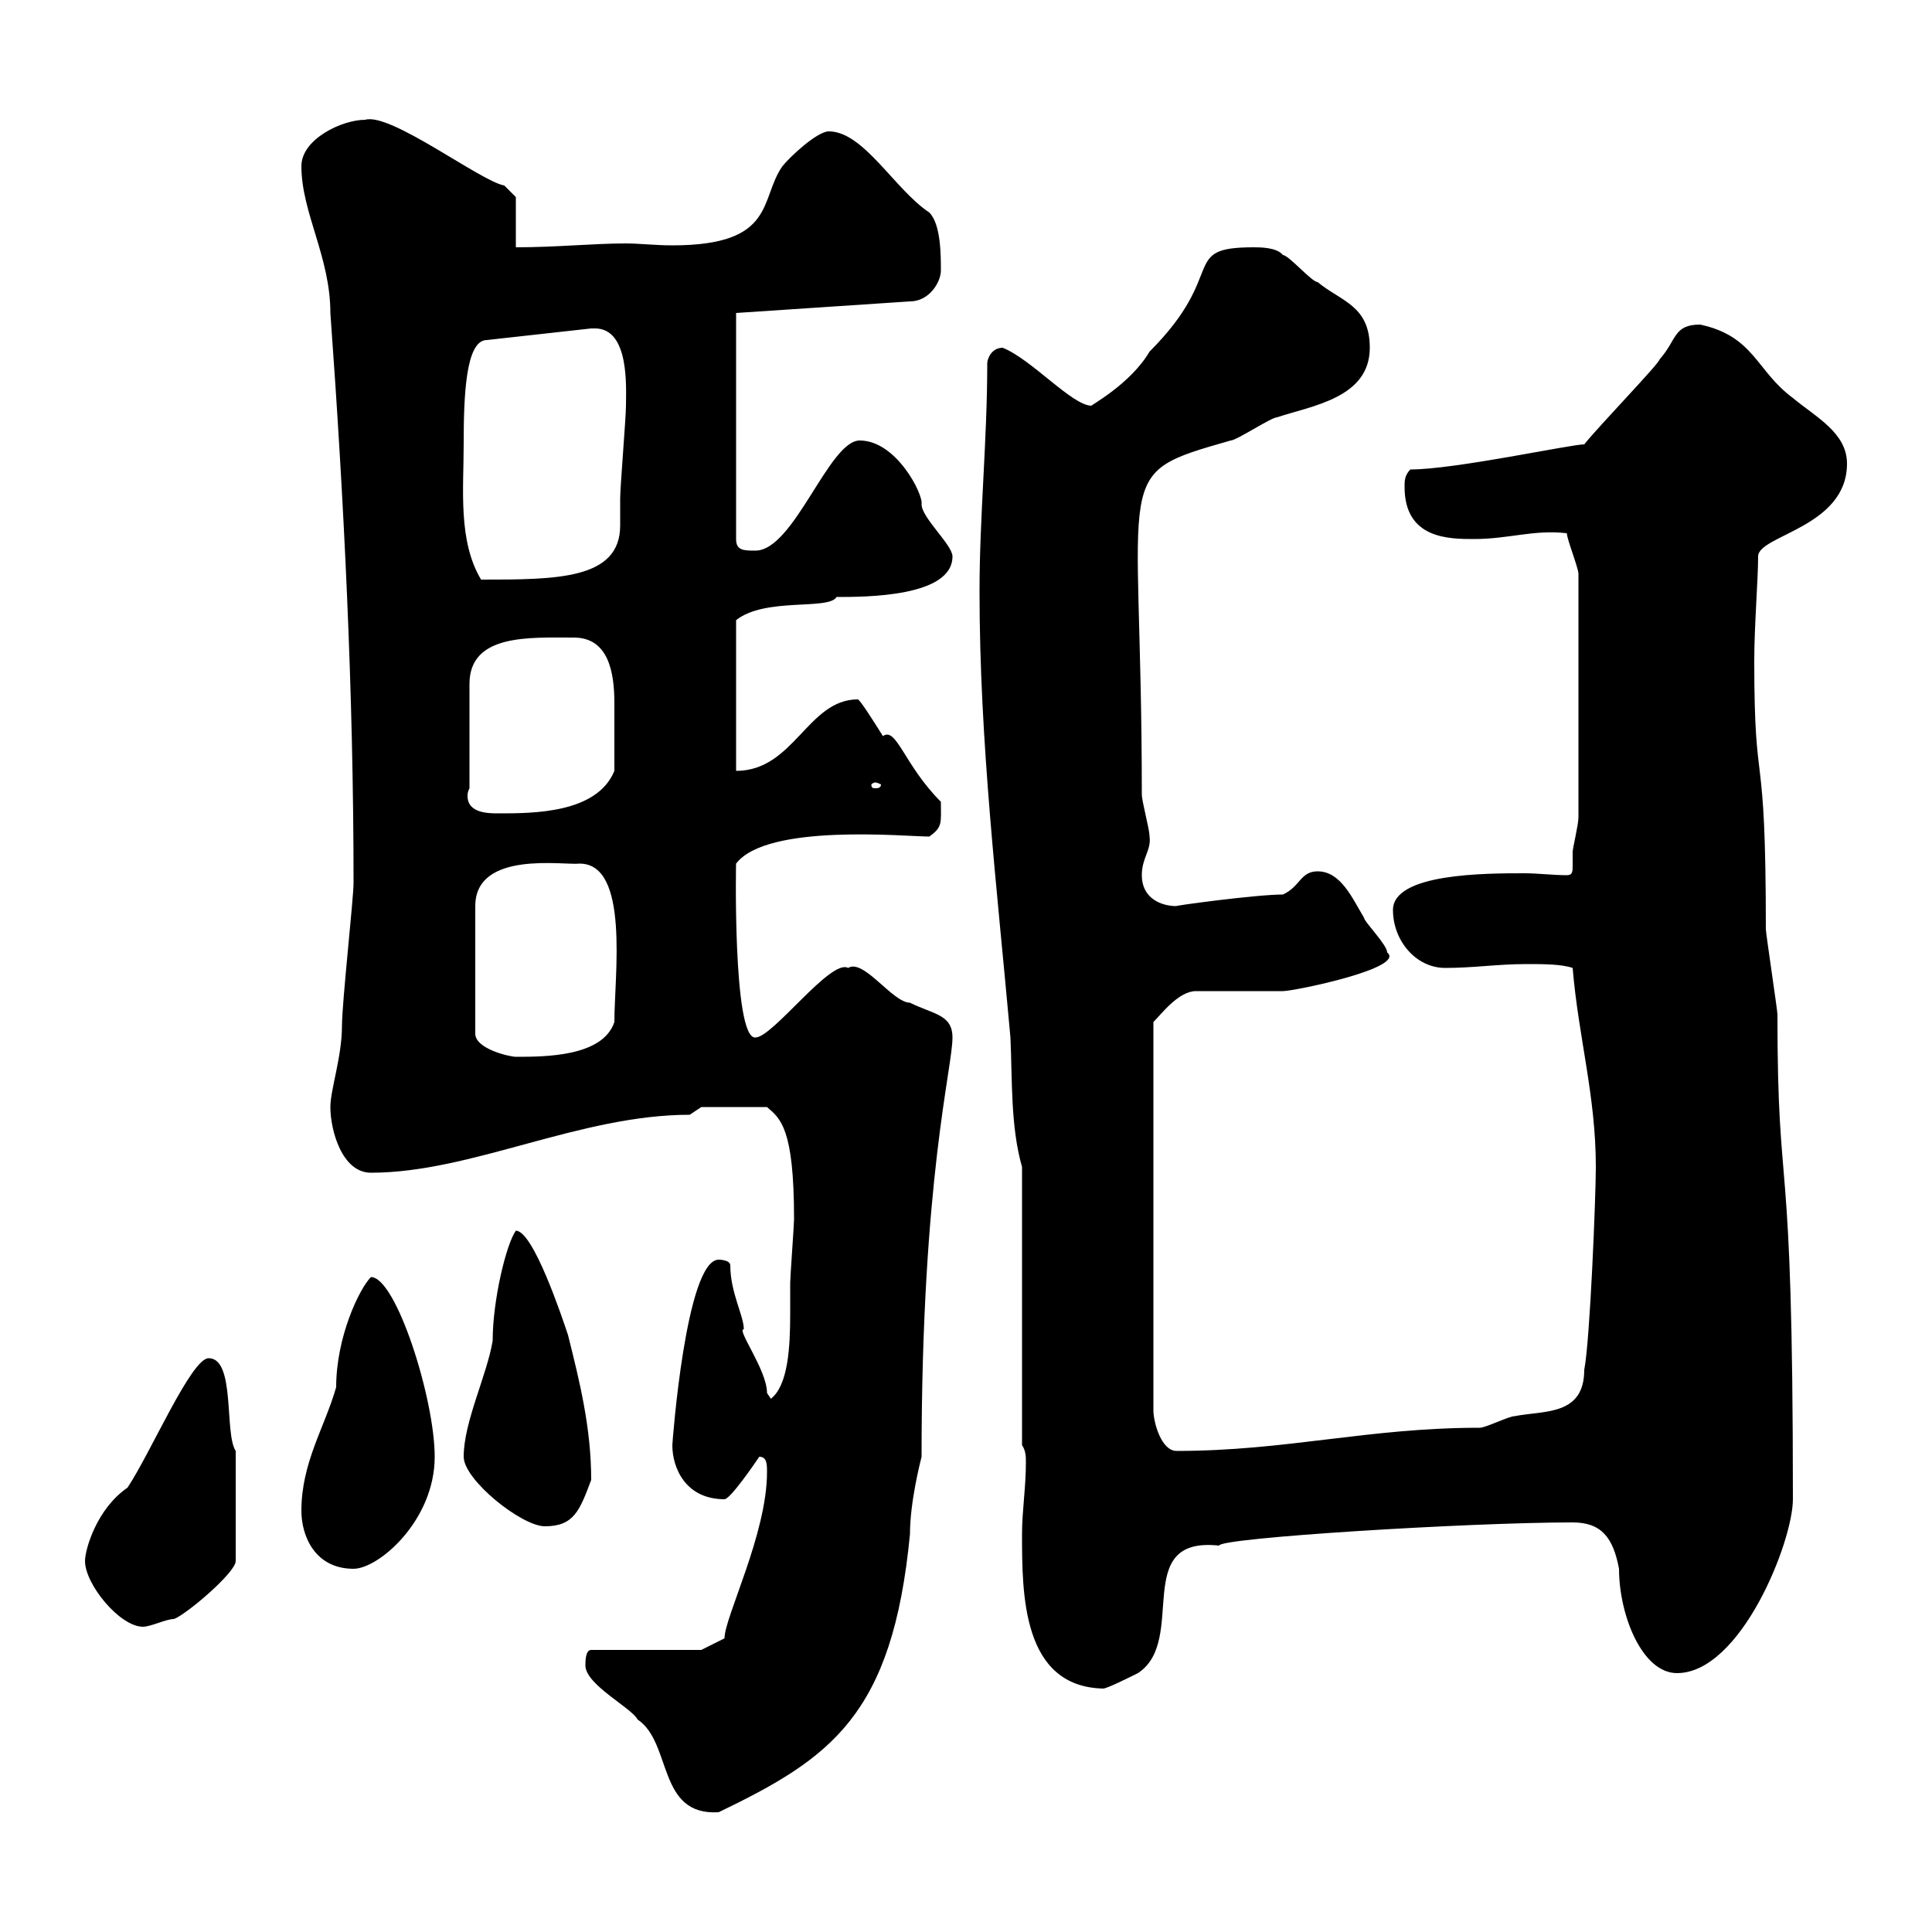 <svg xmlns="http://www.w3.org/2000/svg" xmlns:xlink="http://www.w3.org/1999/xlink" width="300" height="300"><path d="M90.90 258.60C90.90 261.60 98.10 265.20 99 267C104.40 270.60 102 282 111.60 281.40C129 273 138.60 266.40 141.30 238.20C141.30 233.40 142.80 227.40 143.10 226.20C143.10 183 147.90 165.90 147.90 161.10C147.90 157.50 144.90 157.50 141.30 155.70C138.60 155.70 134.10 148.80 131.70 150.30C129 148.80 120 161.10 117.30 161.10C113.70 161.40 114.30 132.60 114.30 134.10C119.10 127.80 140.70 129.90 144.30 129.90C146.40 128.40 146.10 127.80 146.10 124.50C140.40 118.80 139.20 112.80 137.10 114.30C135.60 111.90 133.50 108.60 133.20 108.60C125.40 108.60 123.30 119.70 114.30 119.70L114.30 96.30C118.80 92.70 128.70 94.80 129.90 92.70C134.40 92.70 147.90 92.70 147.90 86.40C147.90 84.60 143.10 80.40 143.10 78.30C143.40 76.80 139.20 68.40 133.50 68.40C128.70 68.40 123.30 85.50 117.30 85.50C115.50 85.50 114.30 85.50 114.30 83.70L114.30 48.60L141.30 46.80C144.30 46.80 146.10 43.80 146.10 42C146.10 39.60 146.10 34.80 144.30 33C138.90 29.40 134.10 20.40 128.70 20.40C126.90 20.40 122.70 24.30 121.50 25.80C117.90 30.90 120.60 38.10 104.40 38.10C101.70 38.10 99.30 37.80 97.20 37.80C92.10 37.80 86.40 38.40 80.10 38.40L80.10 30.60L78.30 28.80C74.70 28.20 60.60 17.40 56.70 18.60C53.10 18.60 46.80 21.60 46.80 25.80C46.80 33 51.30 39.90 51.30 48.60C53.40 77.40 54.90 107.40 54.90 137.10C54.90 139.50 53.10 155.70 53.10 159.30C53.10 164.10 51.30 169.20 51.30 171.90C51.30 175.50 53.10 182.10 57.60 182.10C73.20 182.10 90 173.10 107.10 173.10C107.10 173.10 108.90 171.90 108.90 171.90L119.10 171.90C121.20 173.70 123.30 175.20 123.30 189.30C123.30 190.20 122.70 198.30 122.70 199.20C122.70 200.40 122.70 202.20 122.70 204C122.70 209.10 122.40 215.10 119.70 217.20C119.70 217.20 119.10 216.30 119.10 216.30C119.10 212.70 114.30 206.40 115.50 206.40C115.50 204.30 113.40 200.70 113.40 196.50C113.40 195.60 111.60 195.60 111.60 195.60C106.50 195.60 104.40 224.10 104.40 224.40C104.40 228 106.50 232.80 112.50 232.80C113.40 232.80 117.30 227.10 117.90 226.20C119.10 226.20 119.10 227.40 119.10 228.60C119.10 238.20 112.50 251.10 112.50 254.40L108.90 256.20L91.80 256.20C90.90 256.20 90.90 258 90.90 258.60ZM158.70 238.20C158.70 247.50 158.70 261.90 171.30 262.20C171.90 262.20 175.50 260.40 176.70 259.80C184.50 254.70 175.50 238.50 189.30 240C189.30 238.80 228 236.40 244.20 236.40C248.70 236.40 250.50 238.80 251.40 243.60C251.40 250.80 255 259.80 260.40 259.80C270.30 259.80 278.40 239.40 278.40 232.80C278.40 174.60 276 188.10 276 157.50C276 156.90 274.20 144.90 274.20 144.30C274.20 113.70 272.40 124.50 272.40 102.60C272.40 97.20 273 90 273 86.40C273 83.10 286.80 81.90 286.80 72C286.80 67.20 282 64.80 278.40 61.80C272.70 57.60 272.40 52.20 264 50.40C259.80 50.40 260.40 52.80 257.70 55.80C257.70 56.40 248.40 66 246 69C243.90 69 225.90 72.90 219 72.90C218.10 73.80 218.10 74.70 218.10 75.60C218.10 83.70 225 83.70 228.90 83.70C234.30 83.70 238.20 82.20 243.30 82.80C243.30 83.70 245.10 88.20 245.10 89.10L245.10 126.90C245.10 128.10 244.20 131.70 244.20 132.30C244.20 132.60 244.20 133.80 244.20 134.40C244.20 135.30 244.20 135.90 243.30 135.90C241.20 135.90 238.80 135.60 236.70 135.60C230.70 135.60 216.30 135.60 216.30 141.30C216.30 146.10 219.90 150.30 224.40 150.30C228.90 150.30 232.50 149.70 237 149.70C239.70 149.70 242.40 149.70 244.20 150.30C245.10 161.10 247.80 170.10 247.80 181.20C247.80 185.70 246.90 208.20 246 212.70C246 219.90 239.70 219 235.20 219.90C234.30 219.90 230.70 221.70 229.80 221.70C212.40 221.70 199.80 225.30 182.70 225.30C180.30 225.30 179.10 220.80 179.10 219L179.10 158.70C180.30 157.50 183 153.90 185.70 153.90C187.50 153.90 197.40 153.90 199.20 153.90C201 153.90 218.40 150.30 215.40 147.90C215.40 146.70 211.80 143.10 211.80 142.50C210 139.50 208.20 135.30 204.60 135.30C201.90 135.30 201.90 137.70 199.20 138.90C195 138.90 181.80 140.70 182.70 140.70C180.30 140.70 177.30 139.50 177.30 135.90C177.30 133.20 178.80 132 178.50 129.90C178.50 128.70 177.30 124.50 177.30 123.30C177.30 72.30 172.20 73.80 191.10 68.40C192 68.40 197.40 64.80 198.30 64.80C203.70 63 212.70 61.80 212.70 54C212.70 47.40 208.20 46.80 204.60 43.80C203.70 43.80 200.10 39.60 199.20 39.60C198.30 38.40 195.60 38.40 194.70 38.40C183 38.40 190.80 42.30 178.50 54.60C175.50 59.70 169.20 63 169.50 63C166.50 63 160.20 55.80 155.70 54C153.90 54 153.30 55.80 153.30 56.40C153.30 68.40 152.10 80.10 152.10 91.80C152.10 115.20 154.80 137.70 156.90 161.10C157.20 167.70 156.90 174.90 158.70 181.20L158.70 224.40C159.30 225.30 159.30 226.20 159.30 227.10C159.30 231 158.70 234.60 158.70 238.20ZM13.20 242.40C13.20 246 18.60 252.60 22.20 252.60C23.40 252.60 25.80 251.40 27 251.40C28.80 250.80 36.60 244.20 36.60 242.40L36.60 225.30C34.80 222.60 36.60 210.90 32.40 210.90C29.70 210.90 23.40 225.60 19.80 231C15 234.30 13.20 240.60 13.20 242.40ZM46.80 234.60C46.80 238.50 48.90 243.60 54.90 243.60C58.80 243.60 67.50 236.10 67.50 226.20C67.50 217.20 61.50 198.30 57.60 198.30C55.80 200.10 52.20 207.60 52.20 215.40C50.40 221.70 46.80 227.10 46.80 234.60ZM72 226.20C72 229.80 81 237 84.60 237C89.10 237 90 234.60 91.80 229.80C91.80 221.70 90 214.50 88.20 207.30C87.30 204.60 82.80 191.10 80.10 191.10C78.60 193.20 76.50 201.90 76.50 208.20C75.60 213.60 72 220.80 72 226.20ZM90 134.10C97.80 134.10 95.40 151.50 95.40 158.70C93.60 164.10 84.60 164.10 80.10 164.10C79.20 164.10 73.80 162.90 73.80 160.50L73.80 140.70C73.80 132 87.60 134.40 90 134.10ZM72.90 122.40C72.90 116.10 72.90 109.20 72.90 106.20C72.90 98.40 82.20 99 89.10 99C94.50 99 95.40 104.40 95.40 109.20C95.40 112.20 95.40 115.80 95.40 119.70C92.70 126.30 82.80 126.30 77.40 126.30C75.90 126.30 72.60 126.30 72.60 123.60C72.60 123.30 72.60 123 72.90 122.40ZM135.90 121.50C136.20 121.50 136.80 121.80 136.80 121.80C136.80 122.40 136.20 122.40 135.90 122.40C135.60 122.40 135.30 122.40 135.30 121.80C135.30 121.80 135.60 121.50 135.90 121.50ZM72 69C72 61.50 72.30 52.80 75.60 52.80L91.80 51C92.10 51 92.10 51 92.40 51C97.80 51 97.20 60.30 97.20 63C97.20 64.80 96.30 75.60 96.30 77.40C96.30 79.50 96.30 80.40 96.30 81.60C96.30 90 86.40 90 74.70 90C71.10 84 72 75.90 72 69Z"/></svg>